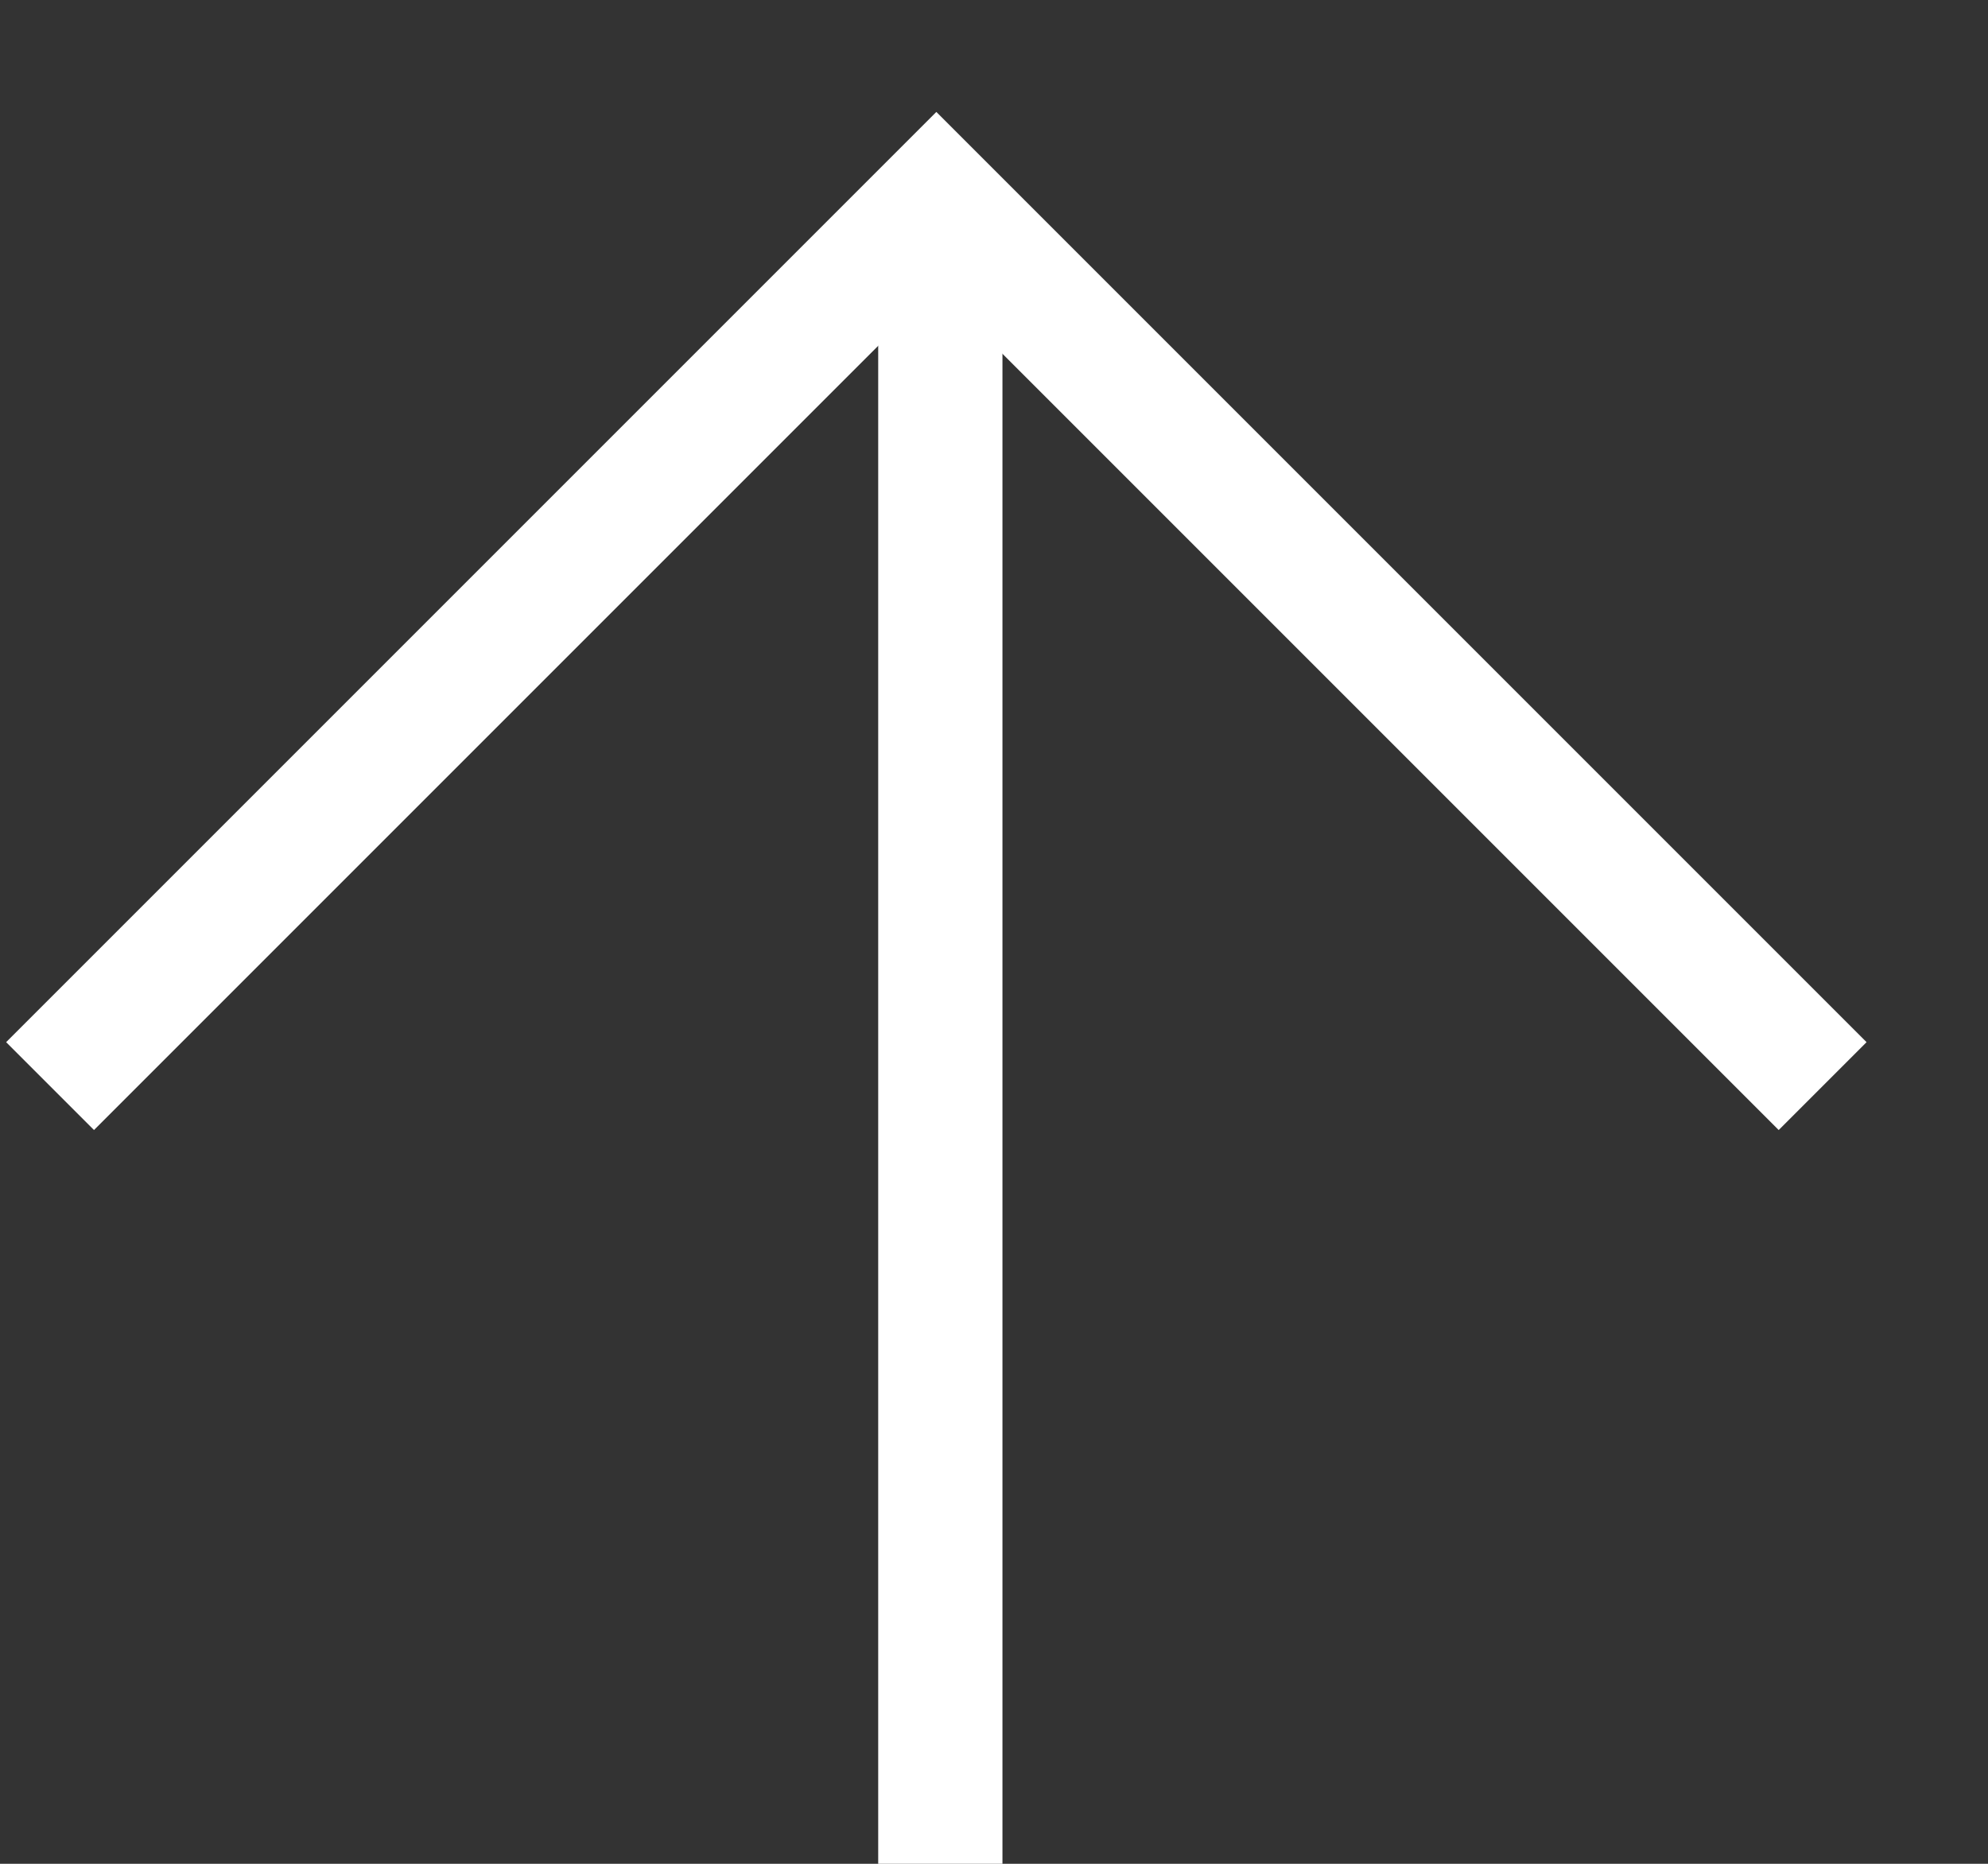 <?xml version="1.0" encoding="UTF-8"?> <svg xmlns="http://www.w3.org/2000/svg" width="16" height="15" viewBox="0 0 16 15" fill="none"><rect x="0" y="0" width="16" height="15" fill="#333333" stroke="none"/><path d="M0.403 8.741L7.536 1.608L14.669 8.741" stroke="white"></path><path d="M7.568 1.506V15" stroke="white"></path></svg> 